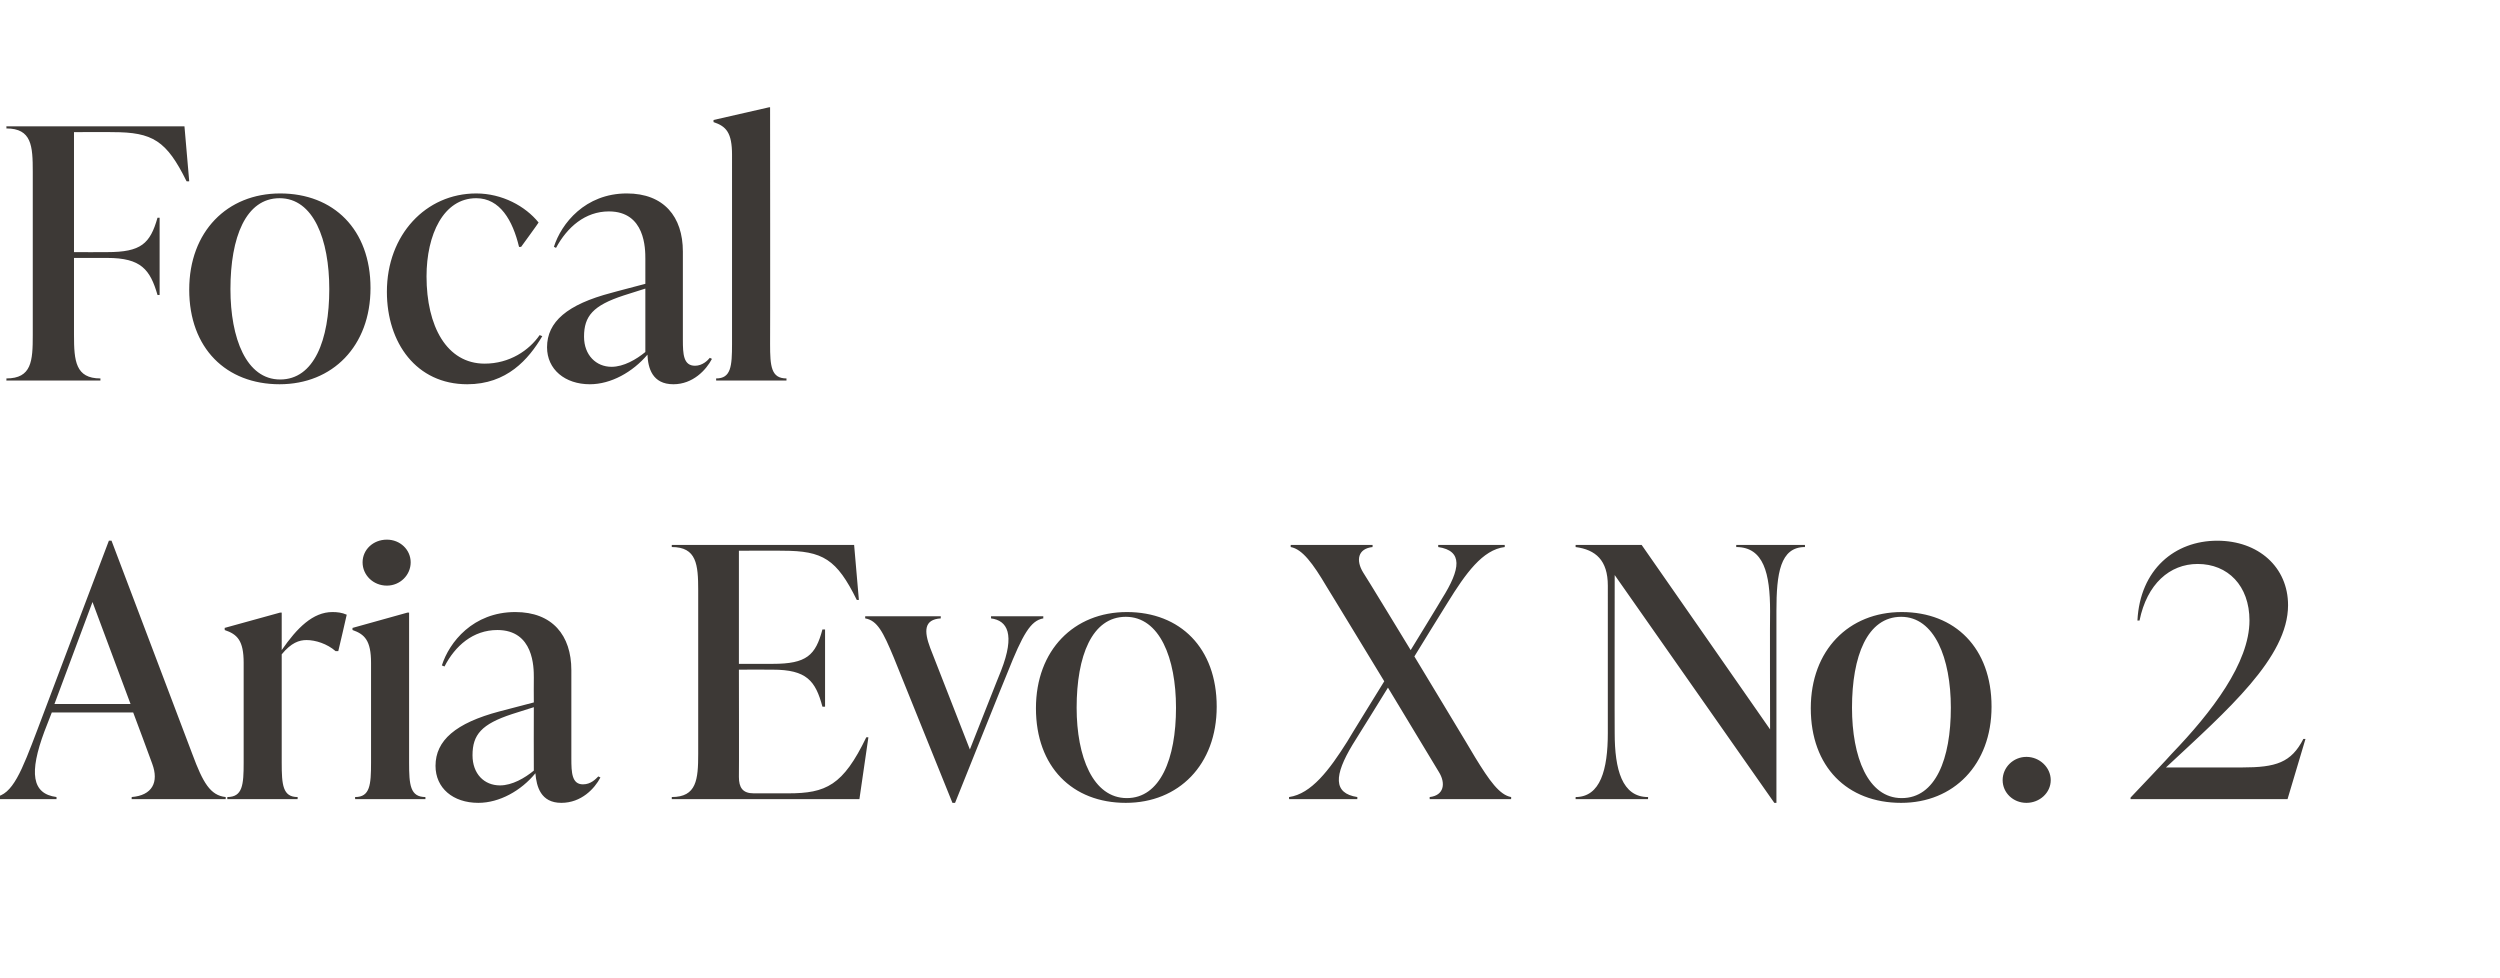 <?xml version="1.0" standalone="no"?><!DOCTYPE svg PUBLIC "-//W3C//DTD SVG 1.1//EN" "http://www.w3.org/Graphics/SVG/1.1/DTD/svg11.dtd"><svg xmlns="http://www.w3.org/2000/svg" version="1.1" width="473px" height="185px" viewBox="0 -21 473 185" style="top:-21px"><desc>Focal Aria Evo X No. 2</desc><defs/><g id="Polygon105217"><path d="m36.4 121.7c2 5.4 3.4 7.8 6.3 8.1v.4H24.9s.05-.44 0-.4c3.9-.3 5.2-2.8 3.9-6.3c.03-.01-3.6-9.7-3.6-9.7H9.8l-1.4 3.6c-2.9 7.8-2.4 11.8 2.3 12.4c-.03-.04 0 .4 0 .4H-1s.03-.44 0-.4c3.4-.4 5.1-4.9 8.1-12.8c-.03.02 13.5-35.7 13.5-35.7h.5s15.28 40.4 15.3 40.4zm-26.1-9.5h14.4l-7.2-19.3l-7.2 19.3zm55.3-16.9c.03 0-1.6 6.9-1.6 6.9c0 0-.45-.03-.5 0c-1.6-1.4-3.8-2.1-5.5-2.1c-1.4 0-2.9.5-4.7 2.7v20.5c0 4.2.2 6.5 3 6.5c.04-.04 0 .4 0 .4H43s.03-.44 0-.4c2.9 0 3.1-2.3 3.1-6.5v-18.9c0-4.2-1.2-5.4-3.6-6.2c.05.01 0-.4 0-.4L53 94.9h.3v7.1c2.9-4.2 5.9-7.2 9.6-7.2c.9 0 1.8.1 2.7.5zm3-9.9c0-2.4 2-4.3 4.6-4.3c2.5 0 4.5 1.9 4.5 4.3c0 2.4-2 4.4-4.5 4.4c-2.6 0-4.6-2-4.6-4.4zm-1.4 44.8s-.05-.44 0-.4c2.8 0 3-2.3 3-6.5v-18.9c0-4.2-1.2-5.4-3.5-6.2c-.03.01 0-.4 0-.4l10.4-2.9h.3v28.4c0 4.2.2 6.5 3.1 6.5c-.04-.04 0 .4 0 .4H67.2zm46.4-4.1c-1.1 2.1-3.6 4.8-7.4 4.8c-3.9 0-4.7-3.1-4.9-5.6c-2.7 3.3-6.8 5.6-10.8 5.6c-4.8 0-8.1-2.8-8.1-7c0-4.8 3.8-8.1 12.1-10.3l6.5-1.7s-.03-4.72 0-4.7c0-1.9 0-9-6.9-9c-4.6 0-8 3-10 6.9l-.5-.2c1.4-4.4 5.9-10.1 13.9-10.1c7 0 10.6 4.4 10.6 11v16.7c0 2.7.1 4.9 2.2 4.9c1.5 0 2.4-1 2.9-1.5l.4.2zm-12.6-1.3c-.03.01 0-12 0-12l-4.1 1.3c-5.8 1.9-7.5 3.9-7.5 7.8c0 3.5 2.2 5.7 5.2 5.7c2.3 0 4.7-1.4 6.4-2.8zm63.3-6.3l-1.7 11.7h-35.5v-.4c4.7 0 5-3.3 5-8.2V90.7c0-4.9-.3-8.2-5-8.2v-.4h34.5l.9 10.4s-.41.03-.4 0c-3.8-7.7-6.4-9.3-14-9.3c-.01-.04-8.3 0-8.3 0v21.4h6.4c6.4 0 8.1-1.6 9.4-6.5c.05-.02.5 0 .5 0v14.6s-.45.03-.5 0c-1.3-4.9-3-7-9.4-7c-.05-.03-6.4 0-6.4 0c0 0 .04 20.29 0 20.3c0 2 .7 3.1 2.8 3.1h6.5c7.2 0 10.4-1.5 14.8-10.6c-.01-.03.4 0 .4 0zm23.2-22.9h9.9s-.04.36 0 .4c-2.4.4-3.9 3-6.8 10.3c-.03-.04-9.9 24.6-9.9 24.6h-.5s-11.11-27.48-11.1-27.5c-2-4.8-3.1-7-5.4-7.4c-.02-.04 0-.4 0-.4H178s-.04.36 0 .4c-3.2.2-3.2 2.4-2 5.6l7.5 19.2s5.89-14.94 5.9-14.9c2.7-6.9 1.2-9.5-1.9-9.9c.02-.04 0-.4 0-.4zM196 113c0-11 7.2-18.2 17.2-18.2c10.1 0 17 6.8 17 17.9c0 11-7.2 18.2-17.2 18.2c-10.1 0-17-6.8-17-17.9zm26.5-.1c0-9.4-3.1-17.2-9.5-17.2c-6.4 0-9.3 7.4-9.3 17.2c0 9.3 3.1 17.1 9.5 17.1c6.3 0 9.3-7.4 9.3-17.1zm56.6 9.4c2.7 4.4 4.6 7.1 6.8 7.5c.03-.04 0 .4 0 .4h-15.4s-.02-.44 0-.4c2.7-.3 3.1-2.6 1.7-4.8l-9.6-15.9s-6.68 10.82-6.7 10.8c-3.5 5.8-3.7 9.2.9 9.9c.02-.04 0 .4 0 .4h-12.9s-.04-.44 0-.4c4.2-.6 7.6-5.1 11-10.5c-.02-.04 7-11.4 7-11.4c0 0-10.9-17.94-10.9-17.9c-2.6-4.4-4.6-7.1-6.8-7.5v-.4h15.5s-.04.4 0 .4c-2.8.3-3.2 2.5-1.8 4.8c.03-.05 9 14.7 9 14.7c0 0 5.93-9.67 5.9-9.7c3.6-5.7 4-9.1-.7-9.8c.04 0 0-.4 0-.4h12.6s-.02.4 0 .4c-4.2.5-7.4 5-10.8 10.5c-.03-.01-6.3 10.2-6.3 10.2c0 0 11.54 19.1 11.5 19.1zm49.4-40.2h13v.4c-4.7 0-5.4 5-5.4 12.1v36.3h-.4l-30.2-43.1s-.03 29.94 0 29.9c0 6.9 1.4 12.1 6.3 12.1c.05-.04 0 .4 0 .4h-13.7s.03-.44 0-.4c4.7 0 6.1-5.2 6.1-12.1V89.8c0-4.8-2.3-6.8-6.1-7.3c.03 0 0-.4 0-.4h12.5l24.3 34.9s-.05-22.36 0-22.4c0-7.1-1.2-12.1-6.4-12.1c-.02 0 0-.4 0-.4zm14.1 30.9c0-11 7.2-18.2 17.2-18.2c10.1 0 17 6.8 17 17.9c0 11-7.2 18.2-17.1 18.2c-10.2 0-17.1-6.8-17.1-17.9zm26.5-.1c0-9.4-3.1-17.2-9.4-17.2c-6.4 0-9.3 7.4-9.3 17.2c0 9.3 3 17.1 9.4 17.1c6.4 0 9.3-7.4 9.3-17.1zm9.8 13.7c0-2.4 2-4.4 4.5-4.4c2.5 0 4.6 2 4.6 4.4c0 2.4-2.1 4.3-4.6 4.3c-2.5 0-4.5-1.9-4.5-4.3zm57.3-7.8l-3.4 11.4h-29.7v-.3s7.85-8.26 7.8-8.3c7.6-7.9 14.7-17.2 14.7-25.2c0-6.6-4.1-10.7-9.8-10.7c-5.3 0-9.6 3.8-11 10.7h-.4c.5-9.7 7.1-15.1 15.1-15.1c7.8 0 13.4 5 13.4 12.2c0 9.9-11.4 19.8-23.1 30.7h14.4c6.4 0 9.3-.9 11.6-5.4h.4z" stroke="none" fill="#3d3936"/></g><g id="Polygon105216"><path d="m34.9 2.9l.9 10.4s-.46.03-.5 0C31.5 5.6 28.9 4 21.3 4c.04-.04-7.3 0-7.3 0v22.7s6.3.03 6.3 0c6.4 0 8.1-1.6 9.5-6.5h.4v14.6s-.4.05-.4 0c-1.4-4.8-3.1-7-9.5-7H14v14.6c0 4.9.3 8.2 5 8.2v.4H1.2s.05-.44 0-.4c4.8 0 5-3.3 5-8.2V11.5c0-4.9-.2-8.2-5-8.2c.05 0 0-.4 0-.4h33.7zm.9 30.9c0-11 7.2-18.2 17.2-18.2c10.1 0 17.1 6.8 17.1 17.9c0 11-7.2 18.2-17.2 18.2c-10.1 0-17.1-6.8-17.1-17.9zm26.5-.1c0-9.4-3-17.2-9.4-17.2c-6.4 0-9.3 7.4-9.3 17.2c0 9.3 3 17.1 9.4 17.1c6.4 0 9.3-7.4 9.3-17.1zm10.9.5c0-10.8 7.4-18.6 16.9-18.6c4.9 0 9.3 2.4 11.8 5.5c.04.02-3.3 4.6-3.3 4.6c0 0-.4.04-.4 0c-1.2-5-3.6-9.2-8.1-9.2c-6.2 0-9.4 6.9-9.4 14.8c0 9.4 3.8 16.5 11 16.5c4.7 0 8.4-2.5 10.4-5.4l.5.2c-2.6 4.4-6.7 9.1-14.2 9.1c-9.6 0-15.2-7.8-15.2-17.5zm61.5 12.7c-1.1 2.1-3.6 4.8-7.3 4.8c-4 0-4.8-3.1-4.9-5.6c-2.8 3.3-6.9 5.6-10.9 5.6c-4.7 0-8.1-2.8-8.1-7c0-4.8 3.8-8.1 12.2-10.3c-.04-.01 6.4-1.7 6.4-1.7V28c0-1.9 0-9-6.9-9c-4.5 0-7.9 3-10 6.9l-.4-.2c1.4-4.4 5.9-10.1 13.8-10.1c7 0 10.6 4.4 10.6 11v16.7c0 2.7.1 4.9 2.3 4.9c1.4 0 2.4-1 2.8-1.5l.4.2zm-12.6-1.3v-12s-4.08 1.31-4.1 1.3c-5.8 1.9-7.5 3.9-7.5 7.8c0 3.5 2.3 5.7 5.2 5.7c2.3 0 4.7-1.4 6.4-2.8zm13.4 5.4s-.02-.44 0-.4c2.8 0 3-2.3 3-6.5V8.3c0-4.2-1.1-5.4-3.5-6.2v-.4l10.5-2.4h.2s.04 44.79 0 44.8c0 4.2.2 6.5 3.1 6.5v.4h-13.3z" stroke="none" fill="#3d3936"/></g></svg>